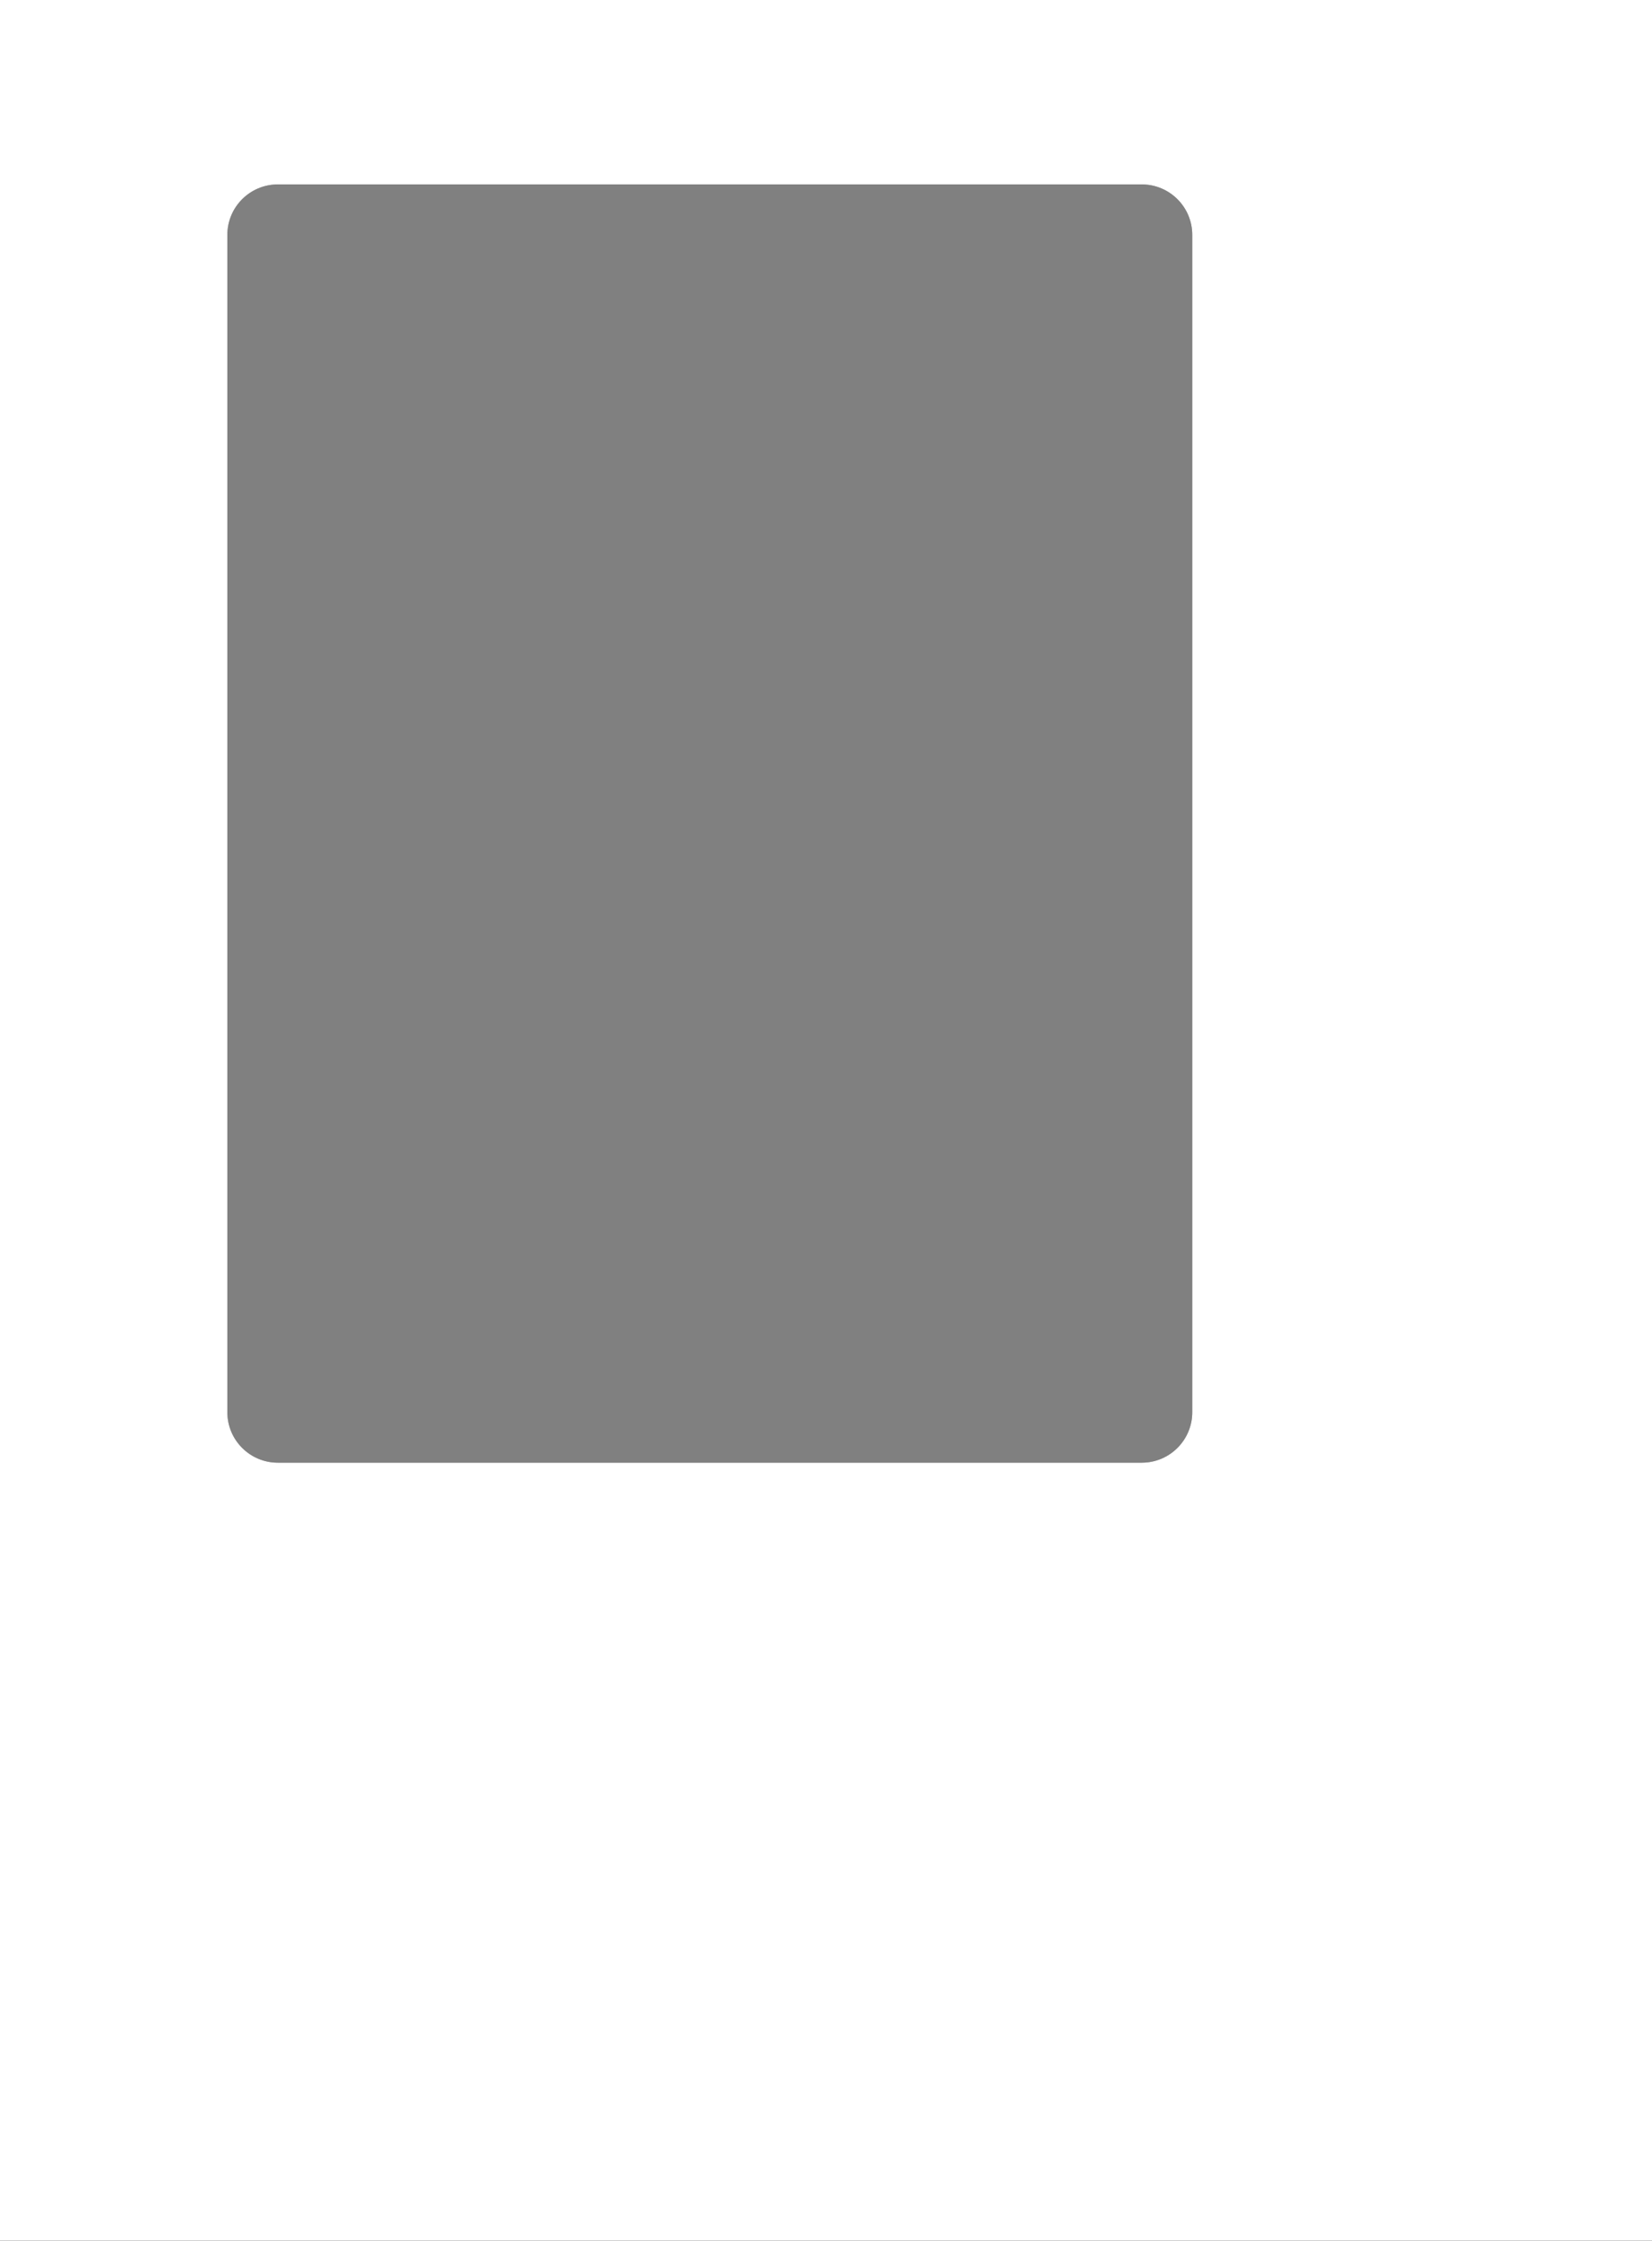 <?xml version="1.0" encoding="UTF-8"?> <svg xmlns="http://www.w3.org/2000/svg" width="654" height="887" viewBox="0 0 654 887" fill="none"><rect x="0" y="0" width="654" height="887" fill="#808080" stroke="none"/><g clip-path="url(#clip0_12749_483)"><path fill-rule="evenodd" clip-rule="evenodd" d="M860 -2H0V887H860V-2ZM110 73C98.954 73 90 81.954 90 93V559C90 570.046 98.954 579 110 579H452C463.046 579 472 570.046 472 559V93C472 81.954 463.046 73 452 73H110Z" fill="#2F2F2F"></path><path fill-rule="evenodd" clip-rule="evenodd" d="M860 -2H0V887H860V-2ZM110 73C98.954 73 90 81.954 90 93V559C90 570.046 98.954 579 110 579H452C463.046 579 472 570.046 472 559V93C472 81.954 463.046 73 452 73H110Z" fill="white"></path></g><defs><clipPath id="clip0_12749_483"><rect width="654" height="887" fill="white"></rect></clipPath></defs></svg> 
